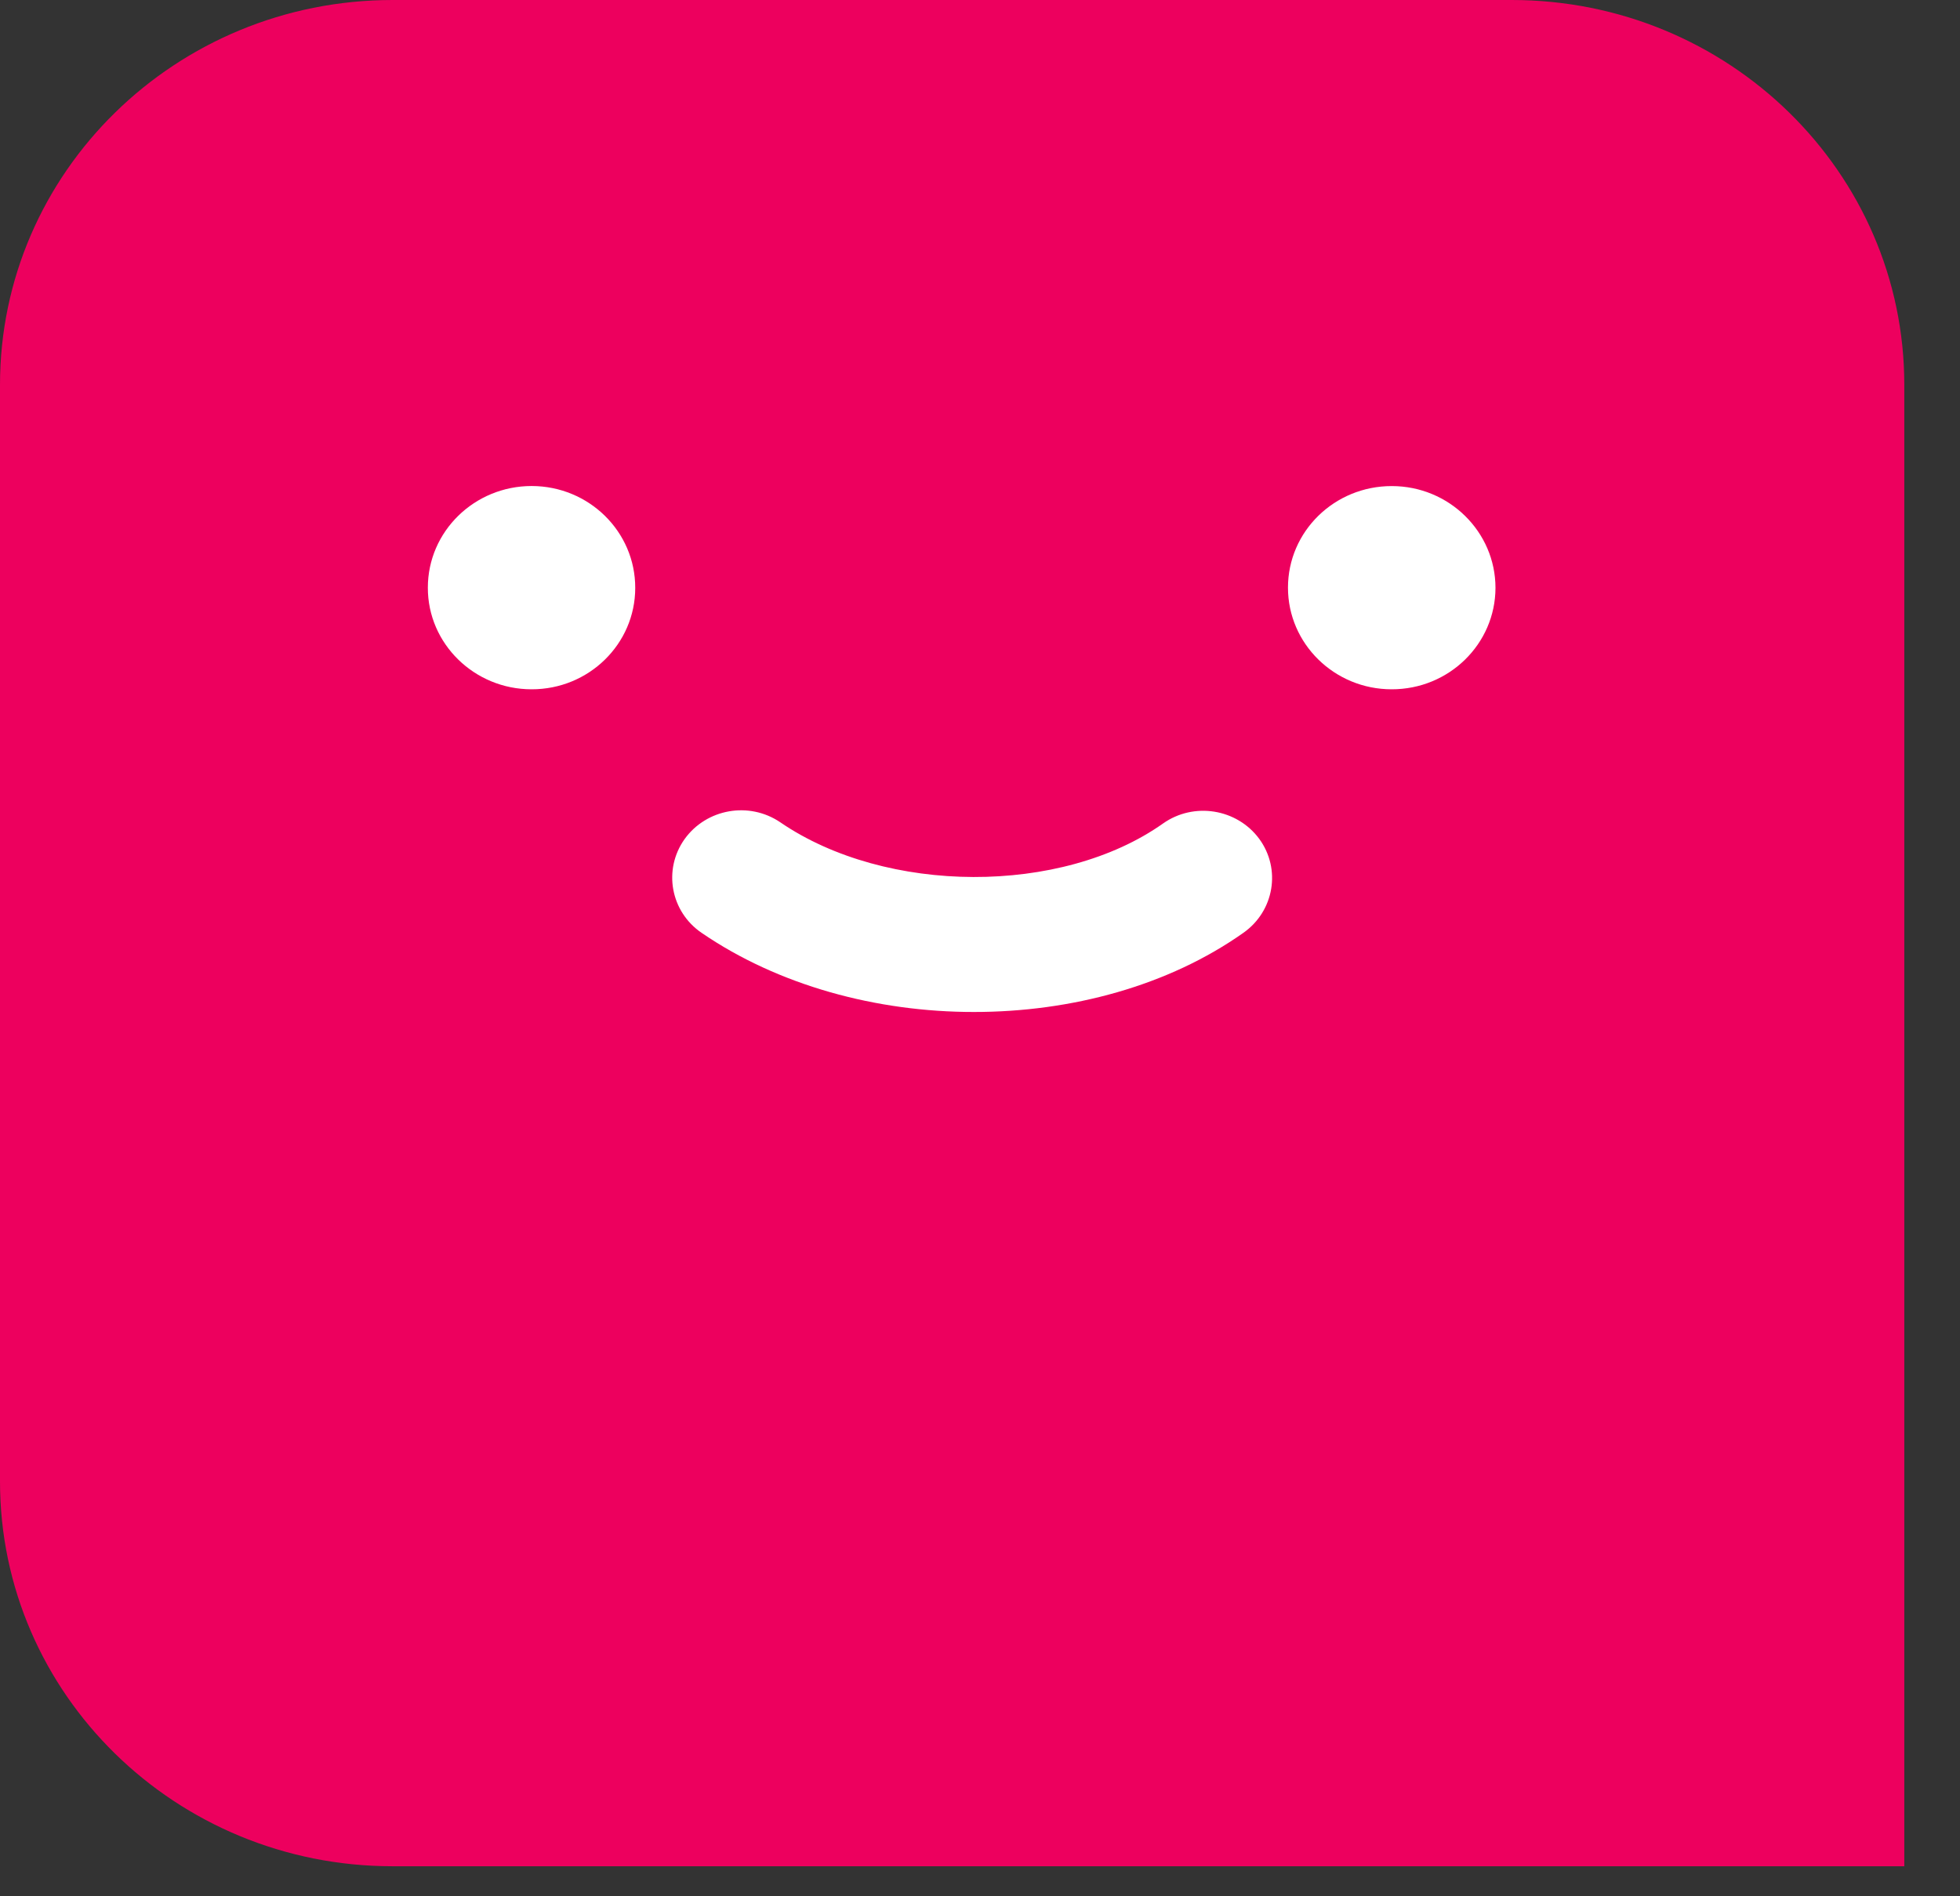 <?xml version="1.0" encoding="UTF-8"?>
<svg width="31px" height="30px" viewBox="0 0 31 30" version="1.1" xmlns="http://www.w3.org/2000/svg" xmlns:xlink="http://www.w3.org/1999/xlink">
    <rect x="0" y="0" width="31" height="30" fill="#333333" stroke="none"/>
    <!-- Generator: Sketch 61 (89581) - https://sketch.com -->
    <title>Group 5</title>
    <desc>Created with Sketch.</desc>
    <g id="Mobile" stroke="none" stroke-width="1" fill="none" fill-rule="evenodd">
        <g id="Catalog-Resp---Area---Skill-Home-Copy-17" transform="translate(-207, -2873)">
            <g id="Group-15" transform="translate(0, 2529)">
                <g id="Aldea-Logo" transform="translate(207, 344)">
                    <g id="Group-5">
                        <path d="M6.209,29.525 L30.119,29.525 L30.119,6.087 C30.119,2.725 27.339,-2.48689958e-13 23.91,-2.48689958e-13 L6.209,-2.48689958e-13 C2.78,-2.48689958e-13 -8.8817842e-14,2.725 -8.8817842e-14,6.087 L-8.8817842e-14,23.438 C-8.8817842e-14,26.8 2.78,29.525 6.209,29.525" id="Fill-12" fill="#ED005E"></path>
                        <path d="M8.407,10.905 C7.502,10.905 6.765,10.184 6.767,9.297 C6.767,8.408 7.503,7.689 8.409,7.689 C9.316,7.69 10.049,8.412 10.047,9.301 C10.047,10.188 9.313,10.907 8.407,10.905" id="Fill-14" fill="#FFFFFF"></path>
                        <path d="M19.668,14.756 C18.484,15.594 16.947,16.011 15.401,16.01 C13.864,16.01 12.315,15.592 11.098,14.759 C10.605,14.423 10.484,13.76 10.827,13.276 C11.173,12.793 11.849,12.675 12.341,13.009 C14.017,14.156 16.79,14.164 18.395,13.028 C18.882,12.684 19.562,12.793 19.915,13.269 C20.266,13.746 20.154,14.413 19.668,14.756" id="Fill-16" fill="#FFFFFF"></path>
                        <path d="M22.01,10.905 C21.105,10.905 20.371,10.184 20.371,9.297 C20.371,8.408 21.105,7.689 22.013,7.69 C22.919,7.69 23.653,8.413 23.653,9.301 C23.651,10.188 22.917,10.907 22.01,10.905" id="Fill-18" fill="#FFFFFF"></path>
                    </g>
                </g>
            </g>
        </g>
    </g>
</svg>